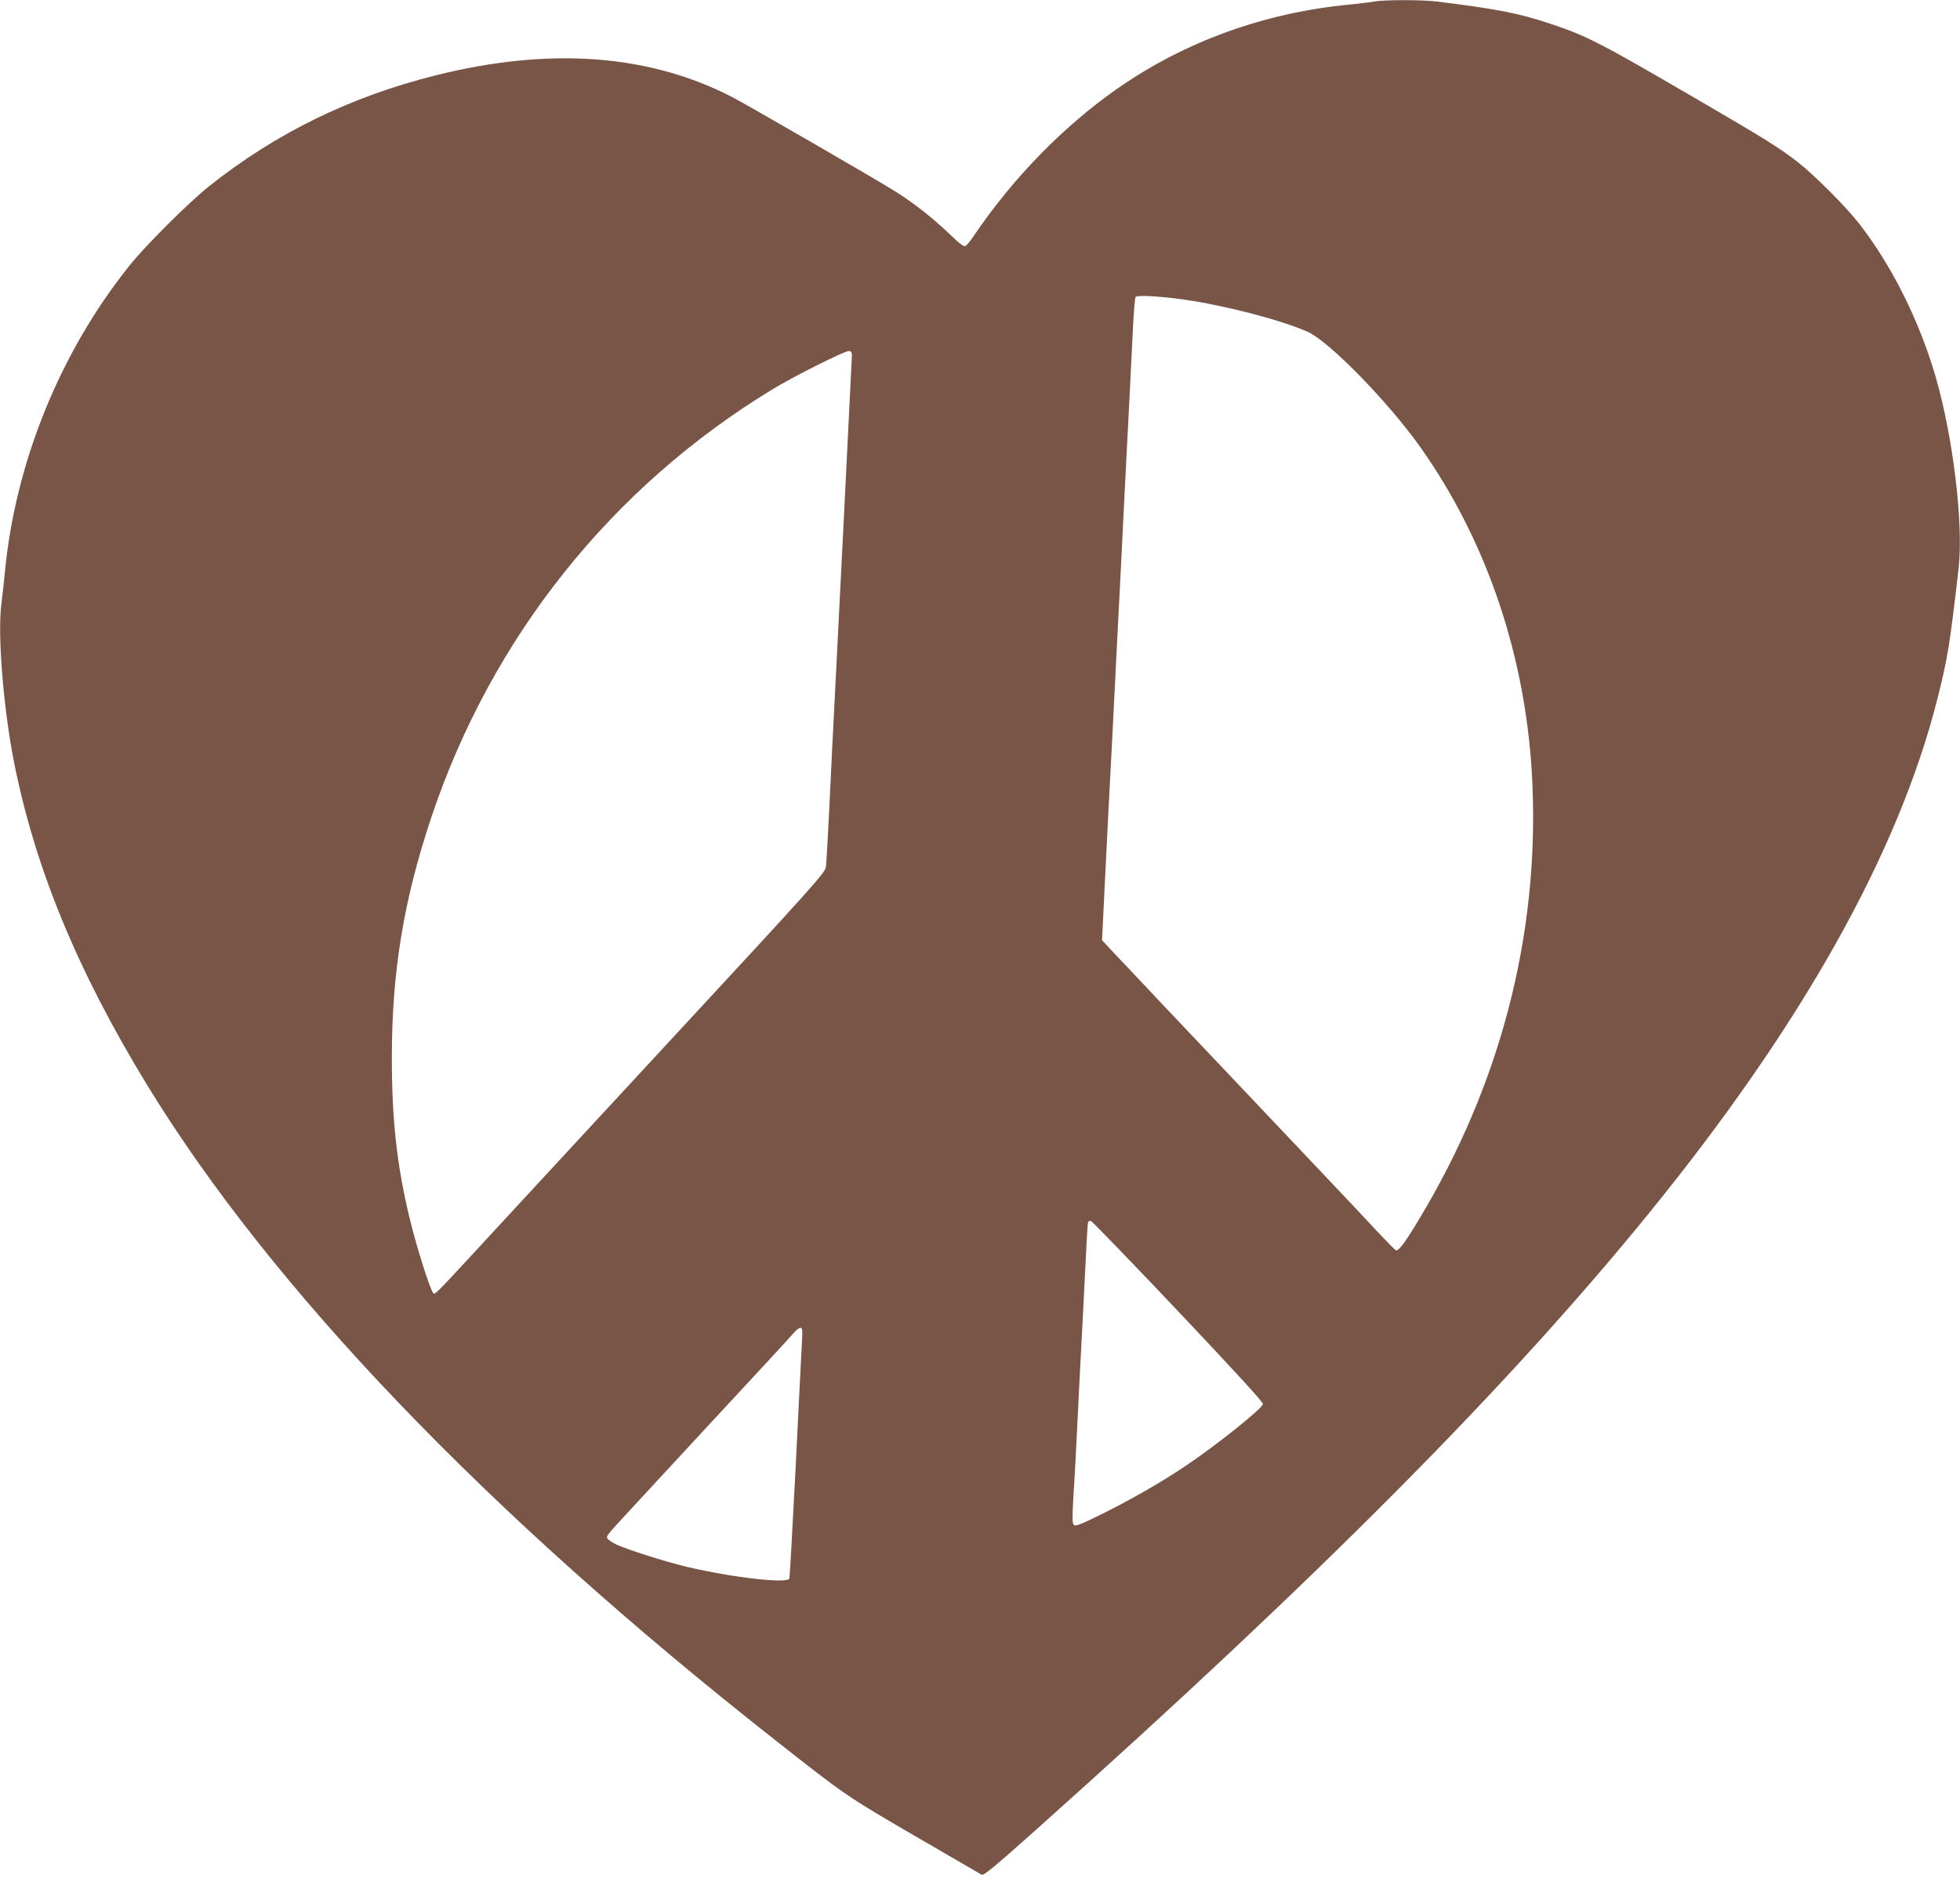 <?xml version="1.0" standalone="no"?>
<!DOCTYPE svg PUBLIC "-//W3C//DTD SVG 20010904//EN"
 "http://www.w3.org/TR/2001/REC-SVG-20010904/DTD/svg10.dtd">
<svg version="1.0" xmlns="http://www.w3.org/2000/svg"
 width="1280pt" height="1226pt" viewBox="0 0 1280 1226"
 preserveAspectRatio="xMidYMid meet">
<g transform="translate(0,1226) scale(0.1,-0.1)"
fill="#795548" stroke="none">
<path d="M8975 12250 c-22 -4 -95 -13 -163 -20 -550 -52 -1068 -239 -1507
-543 -356 -247 -690 -589 -944 -965 -23 -35 -49 -66 -58 -69 -9 -4 -40 19 -86
64 -114 110 -236 208 -362 288 -111 71 -969 567 -1073 621 -544 281 -1194 328
-1937 142 -559 -140 -1045 -378 -1482 -726 -131 -105 -410 -382 -514 -512
-456 -567 -751 -1293 -818 -2015 -7 -66 -16 -156 -22 -200 -26 -192 13 -680
82 -1028 136 -690 413 -1363 867 -2107 814 -1333 2220 -2800 4102 -4280 459
-362 473 -371 915 -628 230 -134 427 -248 436 -253 14 -7 84 52 360 298 1839
1643 3067 2878 3995 4018 1000 1229 1631 2353 1886 3360 69 275 81 351 139
855 33 290 -37 866 -153 1260 -107 362 -285 718 -496 989 -87 112 -294 319
-402 403 -127 98 -214 152 -680 423 -614 358 -697 400 -935 480 -207 69 -347
96 -741 145 -93 12 -351 12 -409 0z m-1250 -1945 c274 -39 633 -132 814 -211
140 -62 526 -457 737 -754 443 -626 699 -1396 732 -2209 41 -988 -213 -1958
-740 -2831 -97 -162 -136 -212 -153 -203 -7 4 -64 62 -127 129 -62 67 -191
204 -287 305 -96 101 -287 303 -425 449 -138 145 -294 310 -346 365 -52 55
-208 220 -346 365 -137 146 -281 298 -319 338 l-68 73 7 142 c6 136 14 282 35
707 6 107 15 286 21 398 26 511 31 619 40 792 5 102 14 276 20 388 5 111 15
293 20 405 6 111 15 288 20 392 10 198 24 460 39 777 5 103 13 193 17 199 8
13 149 6 309 -16z m-2163 -395 c-9 -196 -77 -1553 -102 -2040 -17 -322 -37
-729 -45 -905 -9 -176 -18 -339 -21 -363 -5 -41 -54 -96 -1072 -1195 -586
-634 -1145 -1237 -1241 -1342 -237 -256 -241 -259 -251 -249 -21 21 -112 310
-156 494 -83 346 -115 641 -115 1045 0 563 78 1032 260 1575 393 1168 1172
2146 2221 2785 143 88 480 256 504 253 19 -3 21 -9 18 -58z m2133 -6213 c367
-388 555 -593 553 -605 -6 -30 -302 -267 -503 -402 -154 -104 -342 -212 -529
-306 -157 -78 -192 -92 -203 -81 -10 10 -11 43 -4 167 6 85 15 254 21 375 6
121 15 303 20 405 5 102 14 273 20 380 27 551 32 636 36 648 2 8 10 12 18 10
8 -2 265 -268 571 -591z m-2459 -224 c-4 -65 -22 -431 -41 -813 -20 -382 -37
-701 -40 -707 -12 -35 -377 7 -672 77 -141 34 -384 111 -460 146 -28 14 -54
32 -57 40 -7 17 -13 10 269 314 99 107 236 255 305 330 69 74 236 254 370 399
135 145 258 279 273 297 16 19 35 34 44 34 14 0 15 -15 9 -117z"/>
</g>
</svg>

